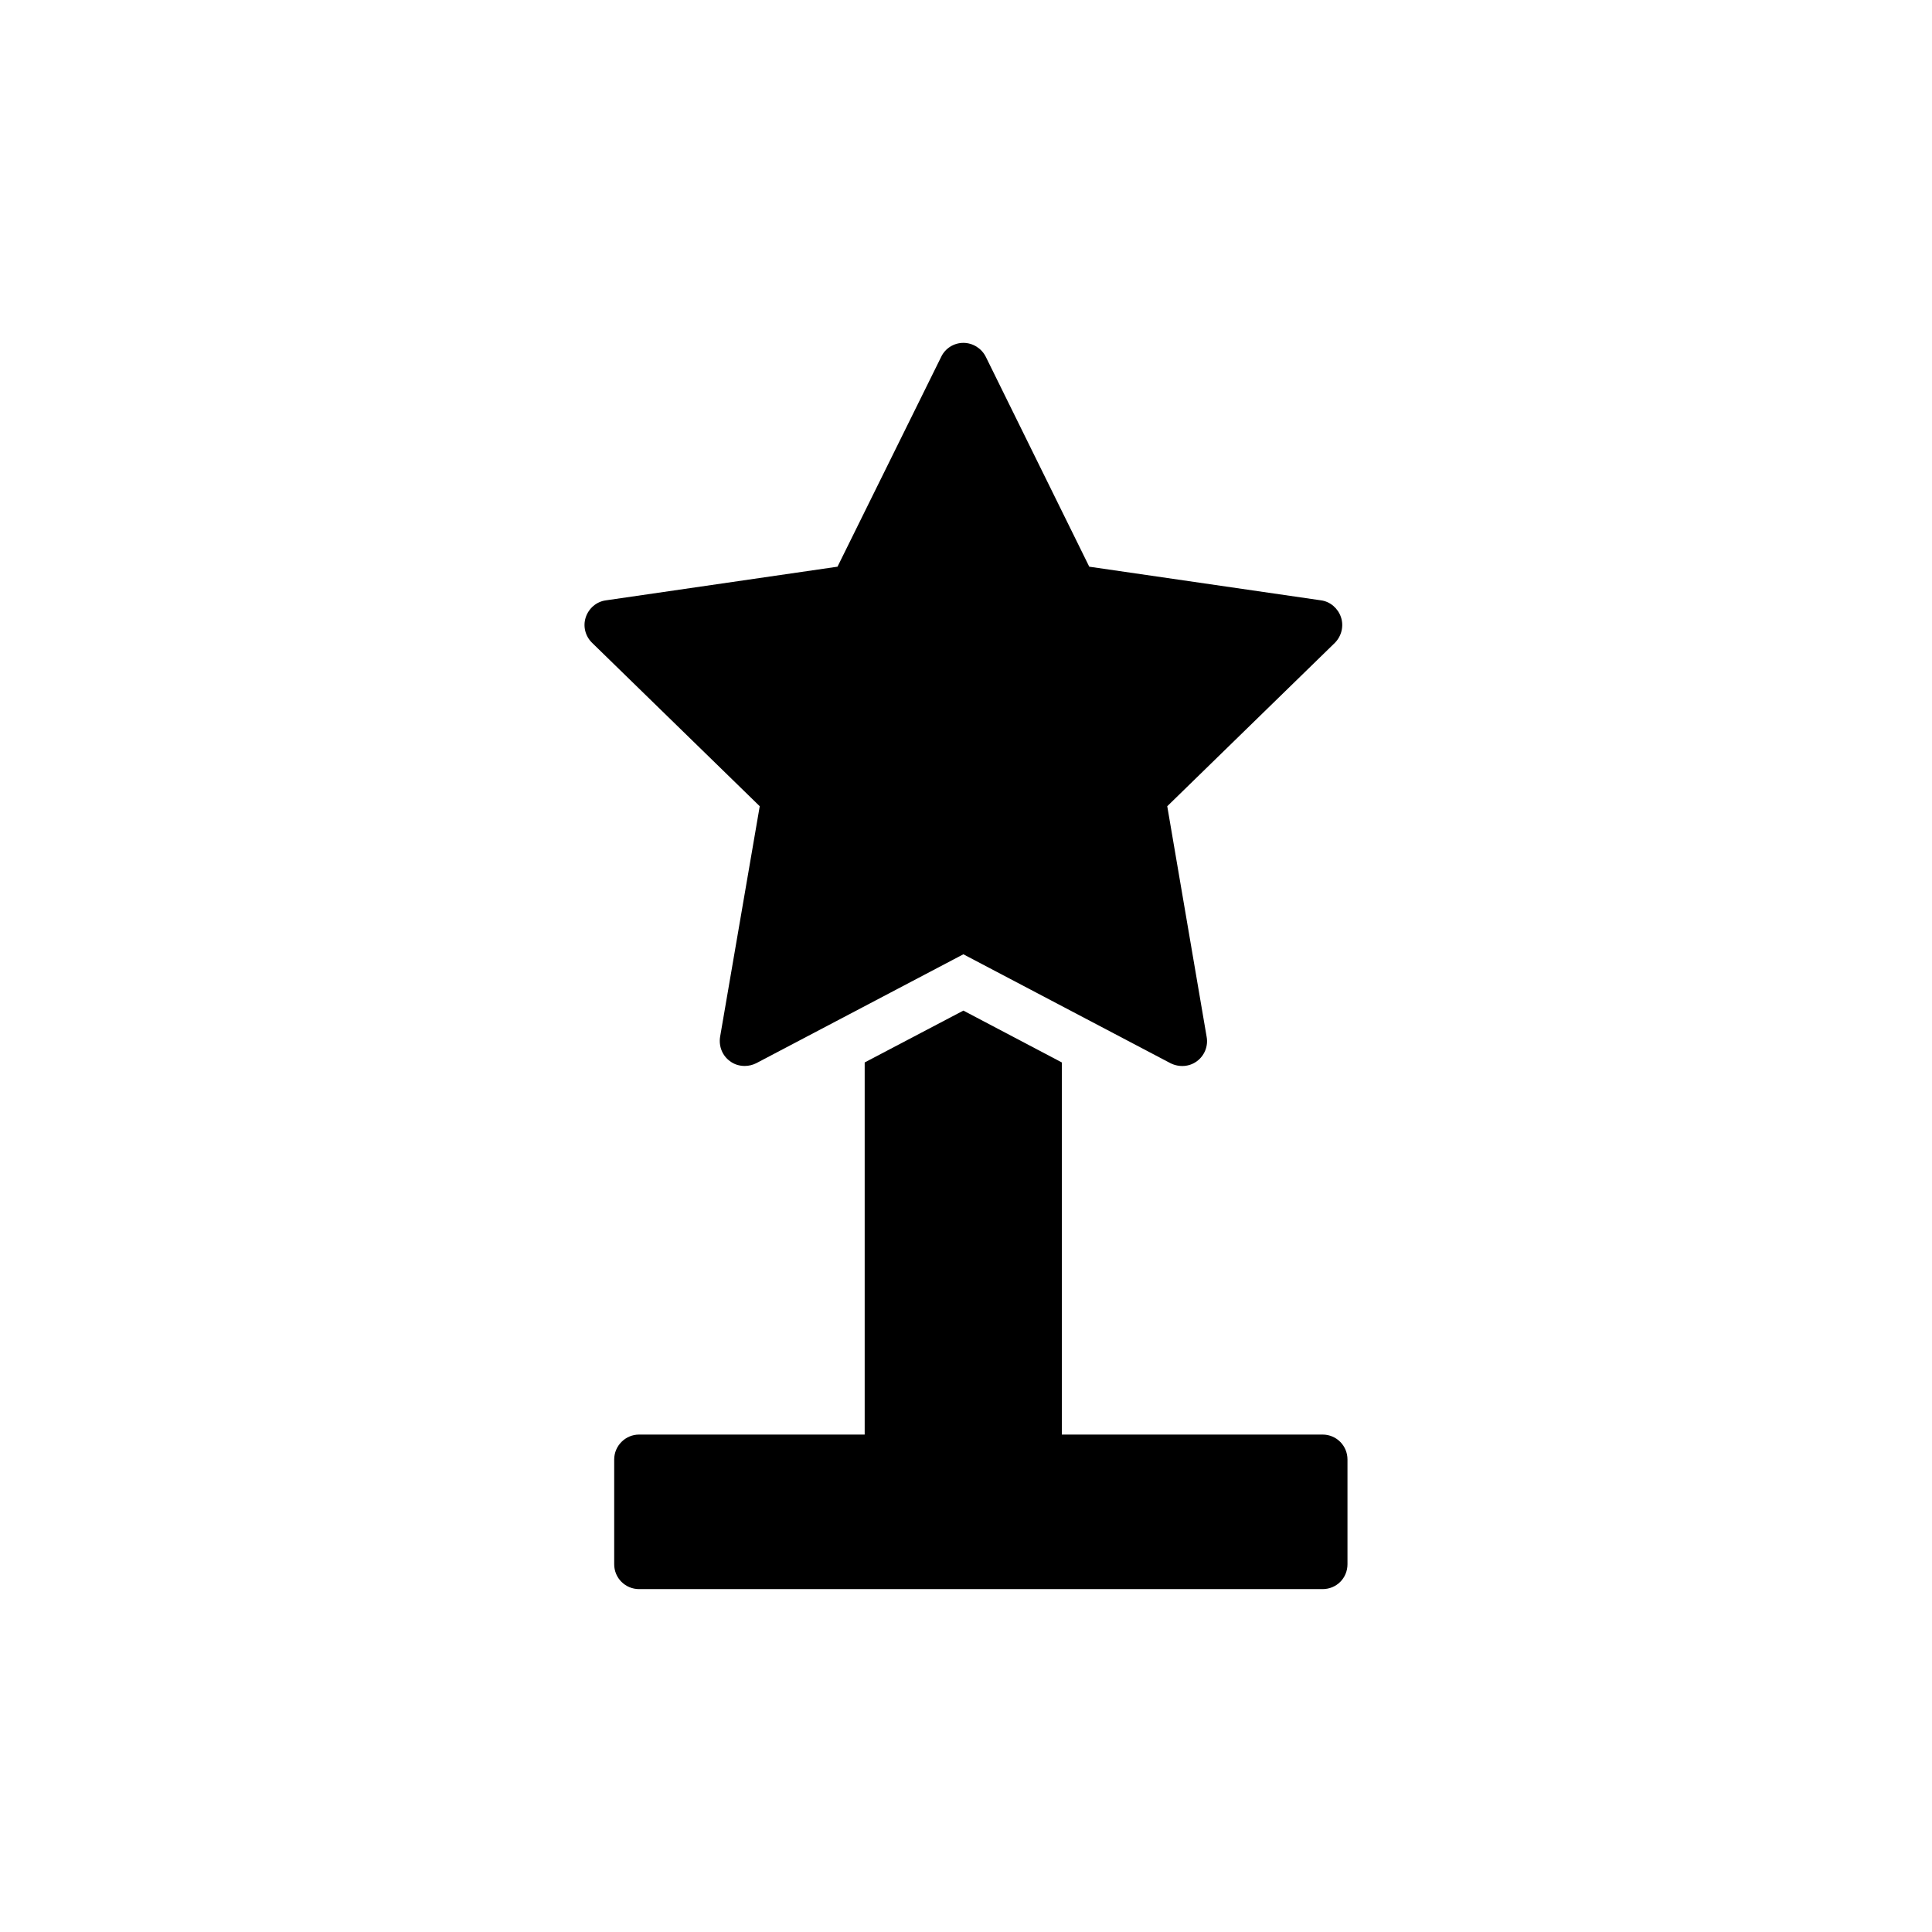 <?xml version="1.0" encoding="UTF-8"?>
<!-- Uploaded to: SVG Repo, www.svgrepo.com, Generator: SVG Repo Mixer Tools -->
<svg fill="#000000" width="800px" height="800px" version="1.1" viewBox="144 144 512 512" xmlns="http://www.w3.org/2000/svg">
 <g>
  <path d="m499.38 307.59c-0.793-2.379-2.84-4.16-5.285-4.492l-61.43-8.918-27.414-55.617c-1.121-2.246-3.434-3.699-5.945-3.699-2.512 0-4.82 1.453-5.879 3.699l-27.48 55.617-61.363 8.918c-2.512 0.328-4.559 2.113-5.352 4.492s-0.133 5.019 1.719 6.805l44.387 43.266-10.504 61.102c-0.398 2.508 0.594 5.019 2.641 6.473 1.121 0.859 2.508 1.254 3.898 1.254 1.059 0 2.113-0.266 3.039-0.727l54.891-28.867 54.891 28.867c2.246 1.121 4.953 0.988 7-0.527 1.98-1.453 3.039-3.965 2.578-6.473l-10.438-61.102 44.387-43.266c1.789-1.785 2.449-4.43 1.66-6.805z"/>
  <path d="m313.37 565.13h181.12c3.699 0 6.606-2.906 6.606-6.606v-27.742c0-3.633-2.906-6.606-6.606-6.606h-69.094v-98.617l-26.09-13.738-26.156 13.738v98.617h-59.777c-3.633 0-6.606 2.973-6.606 6.606v27.742c-0.004 3.699 2.969 6.606 6.602 6.606z"/>
 </g>
</svg>